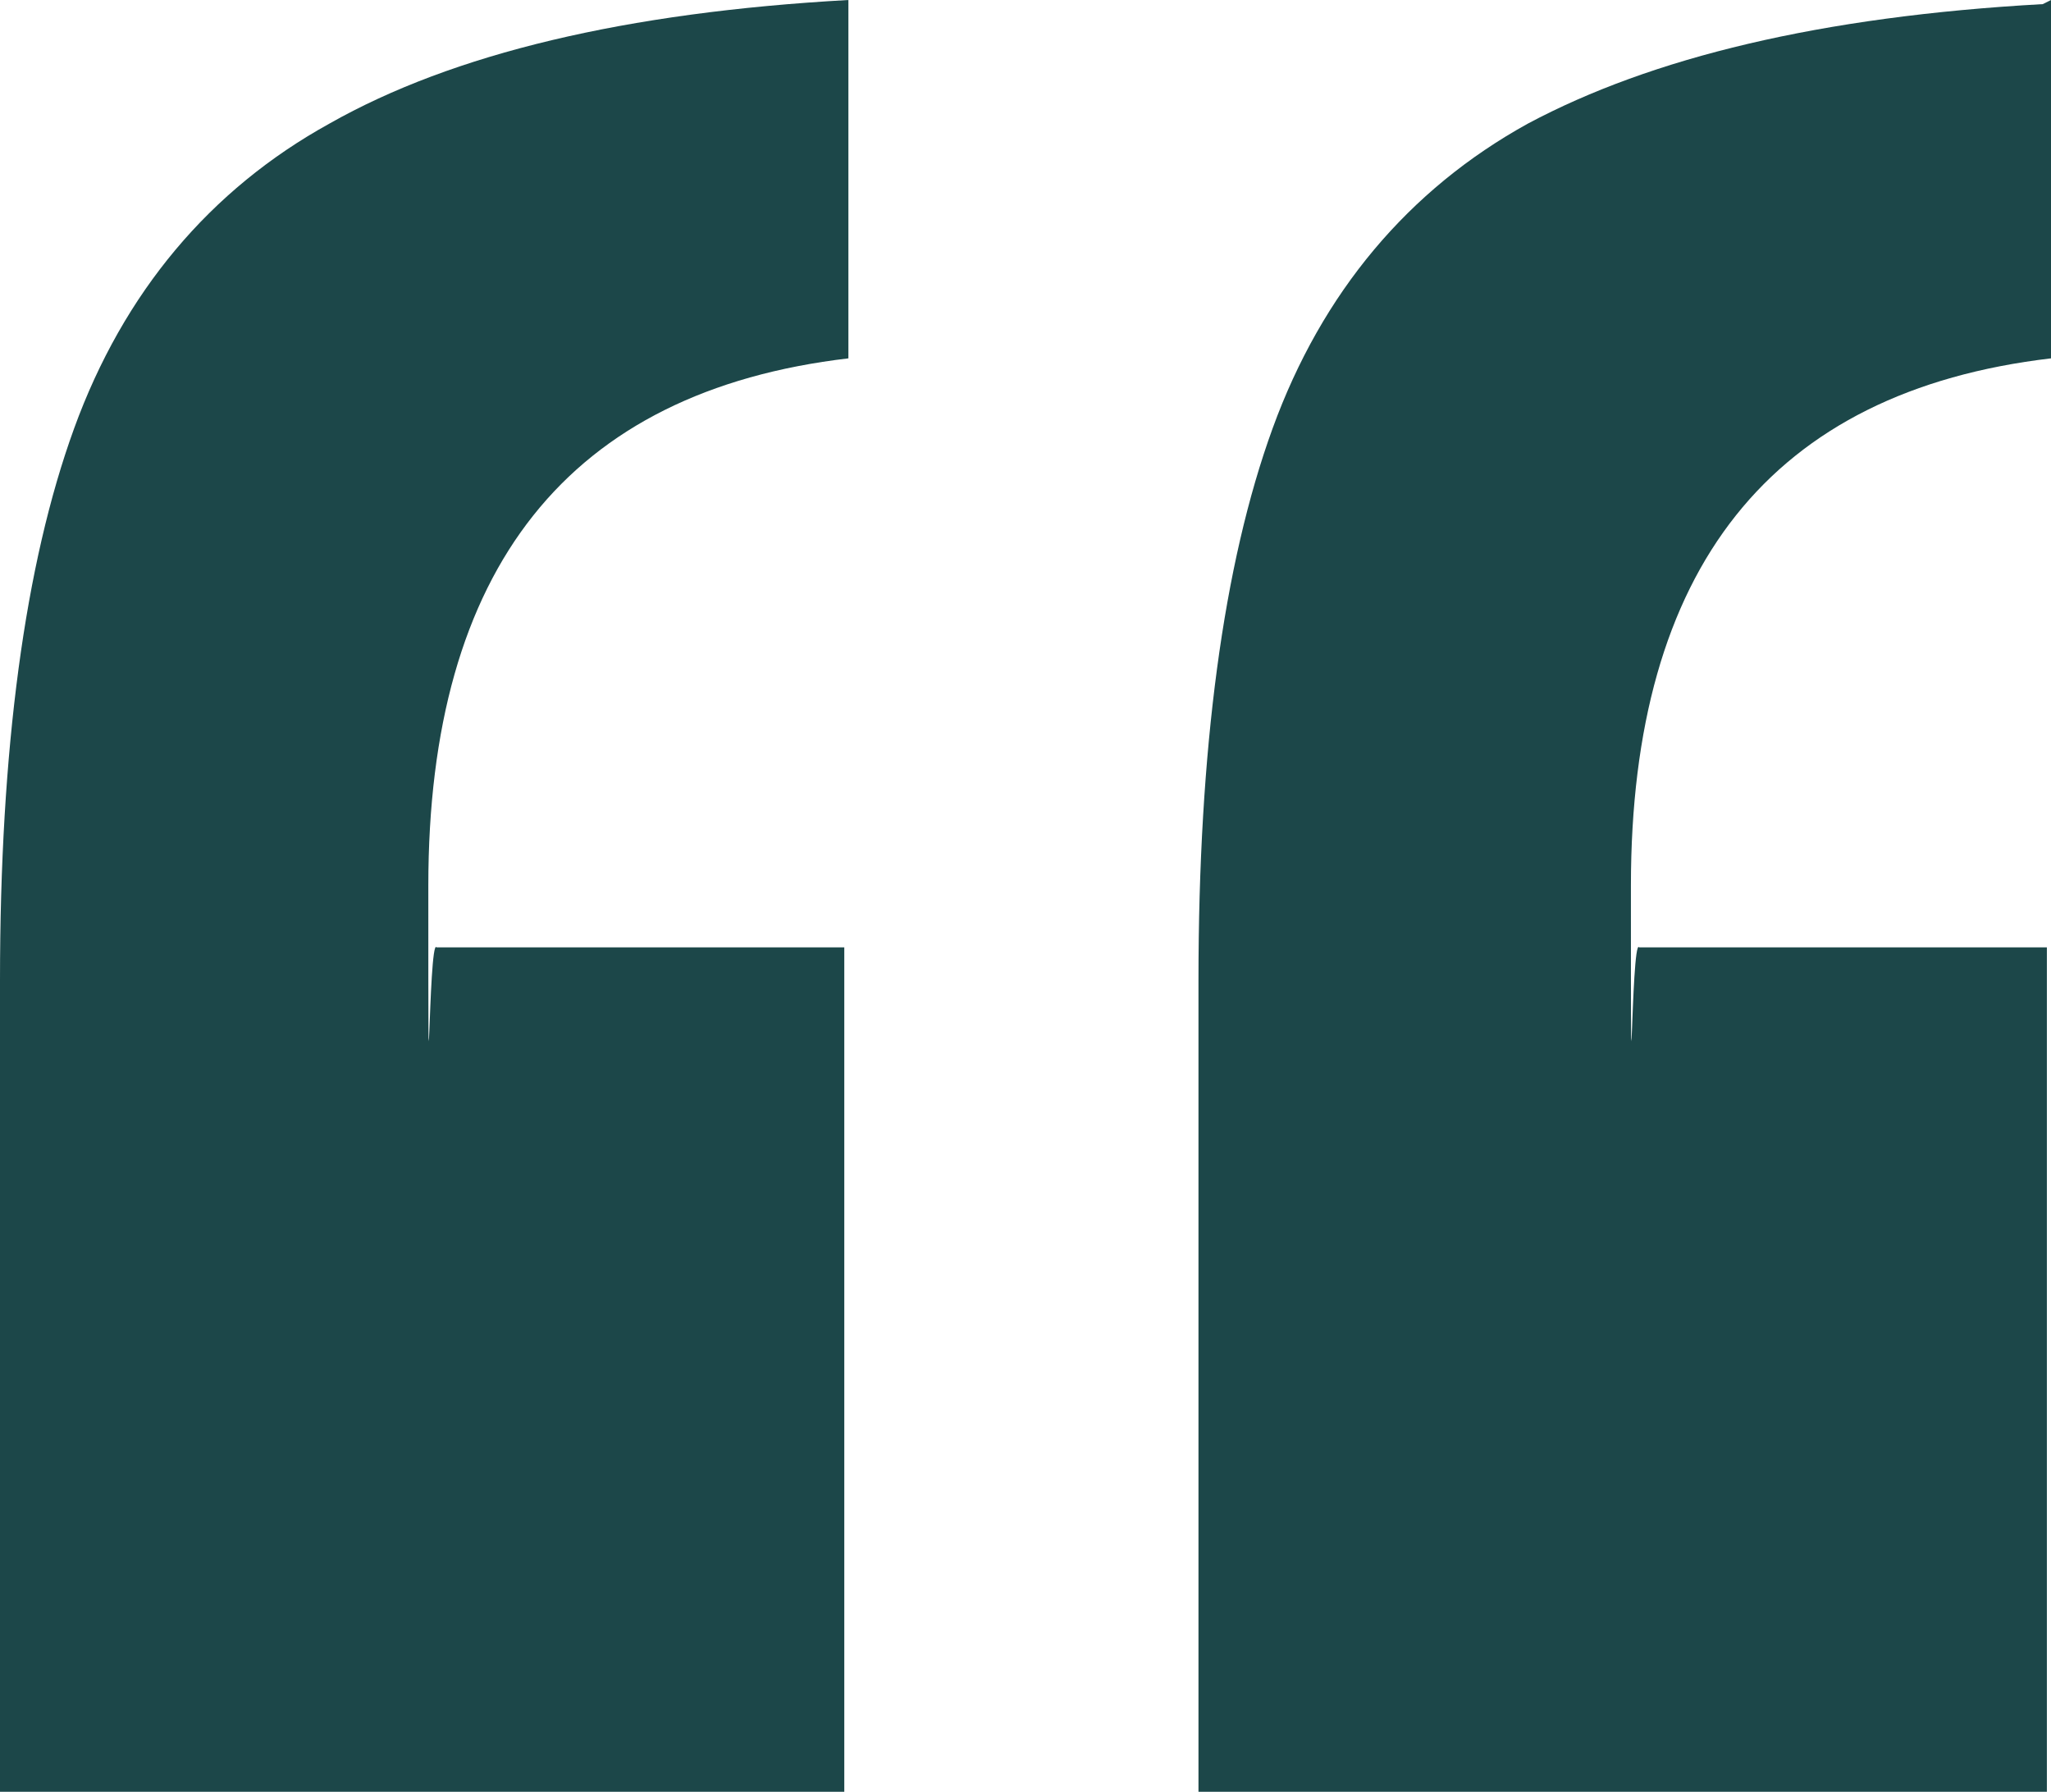 <?xml version="1.0" encoding="UTF-8"?>
<svg xmlns="http://www.w3.org/2000/svg" version="1.1" viewBox="0 0 49.8 43.5">
  <defs>
    <style>
      .cls-1 {
        fill: #1c4749;
      }
    </style>
  </defs>
  <g>
    <g id="Layer_1">
      <g>
        <path class="cls-1" d="M49.8,0v8.7c-6.8.8-10.2,5.1-10.2,12.8s0,1.2.2,1.5h9.9v20.5h-20.6v-19.7c0-5.6.6-10.1,1.8-13.4,1.2-3.3,3.3-5.8,6.2-7.4,3-1.6,7.1-2.6,12.5-2.9Z"></path>
        <path class="cls-1" d="M20.6,0v8.7c-6.8.8-10.2,5.1-10.2,12.8s0,1.2.2,1.5h9.9v20.5H0v-19.7c0-5.6.6-10.1,1.8-13.4,1.2-3.3,3.3-5.8,6.2-7.4C11,1.3,15.2.3,20.6,0Z"></path>
      </g>
    </g>
  </g>
</svg>
